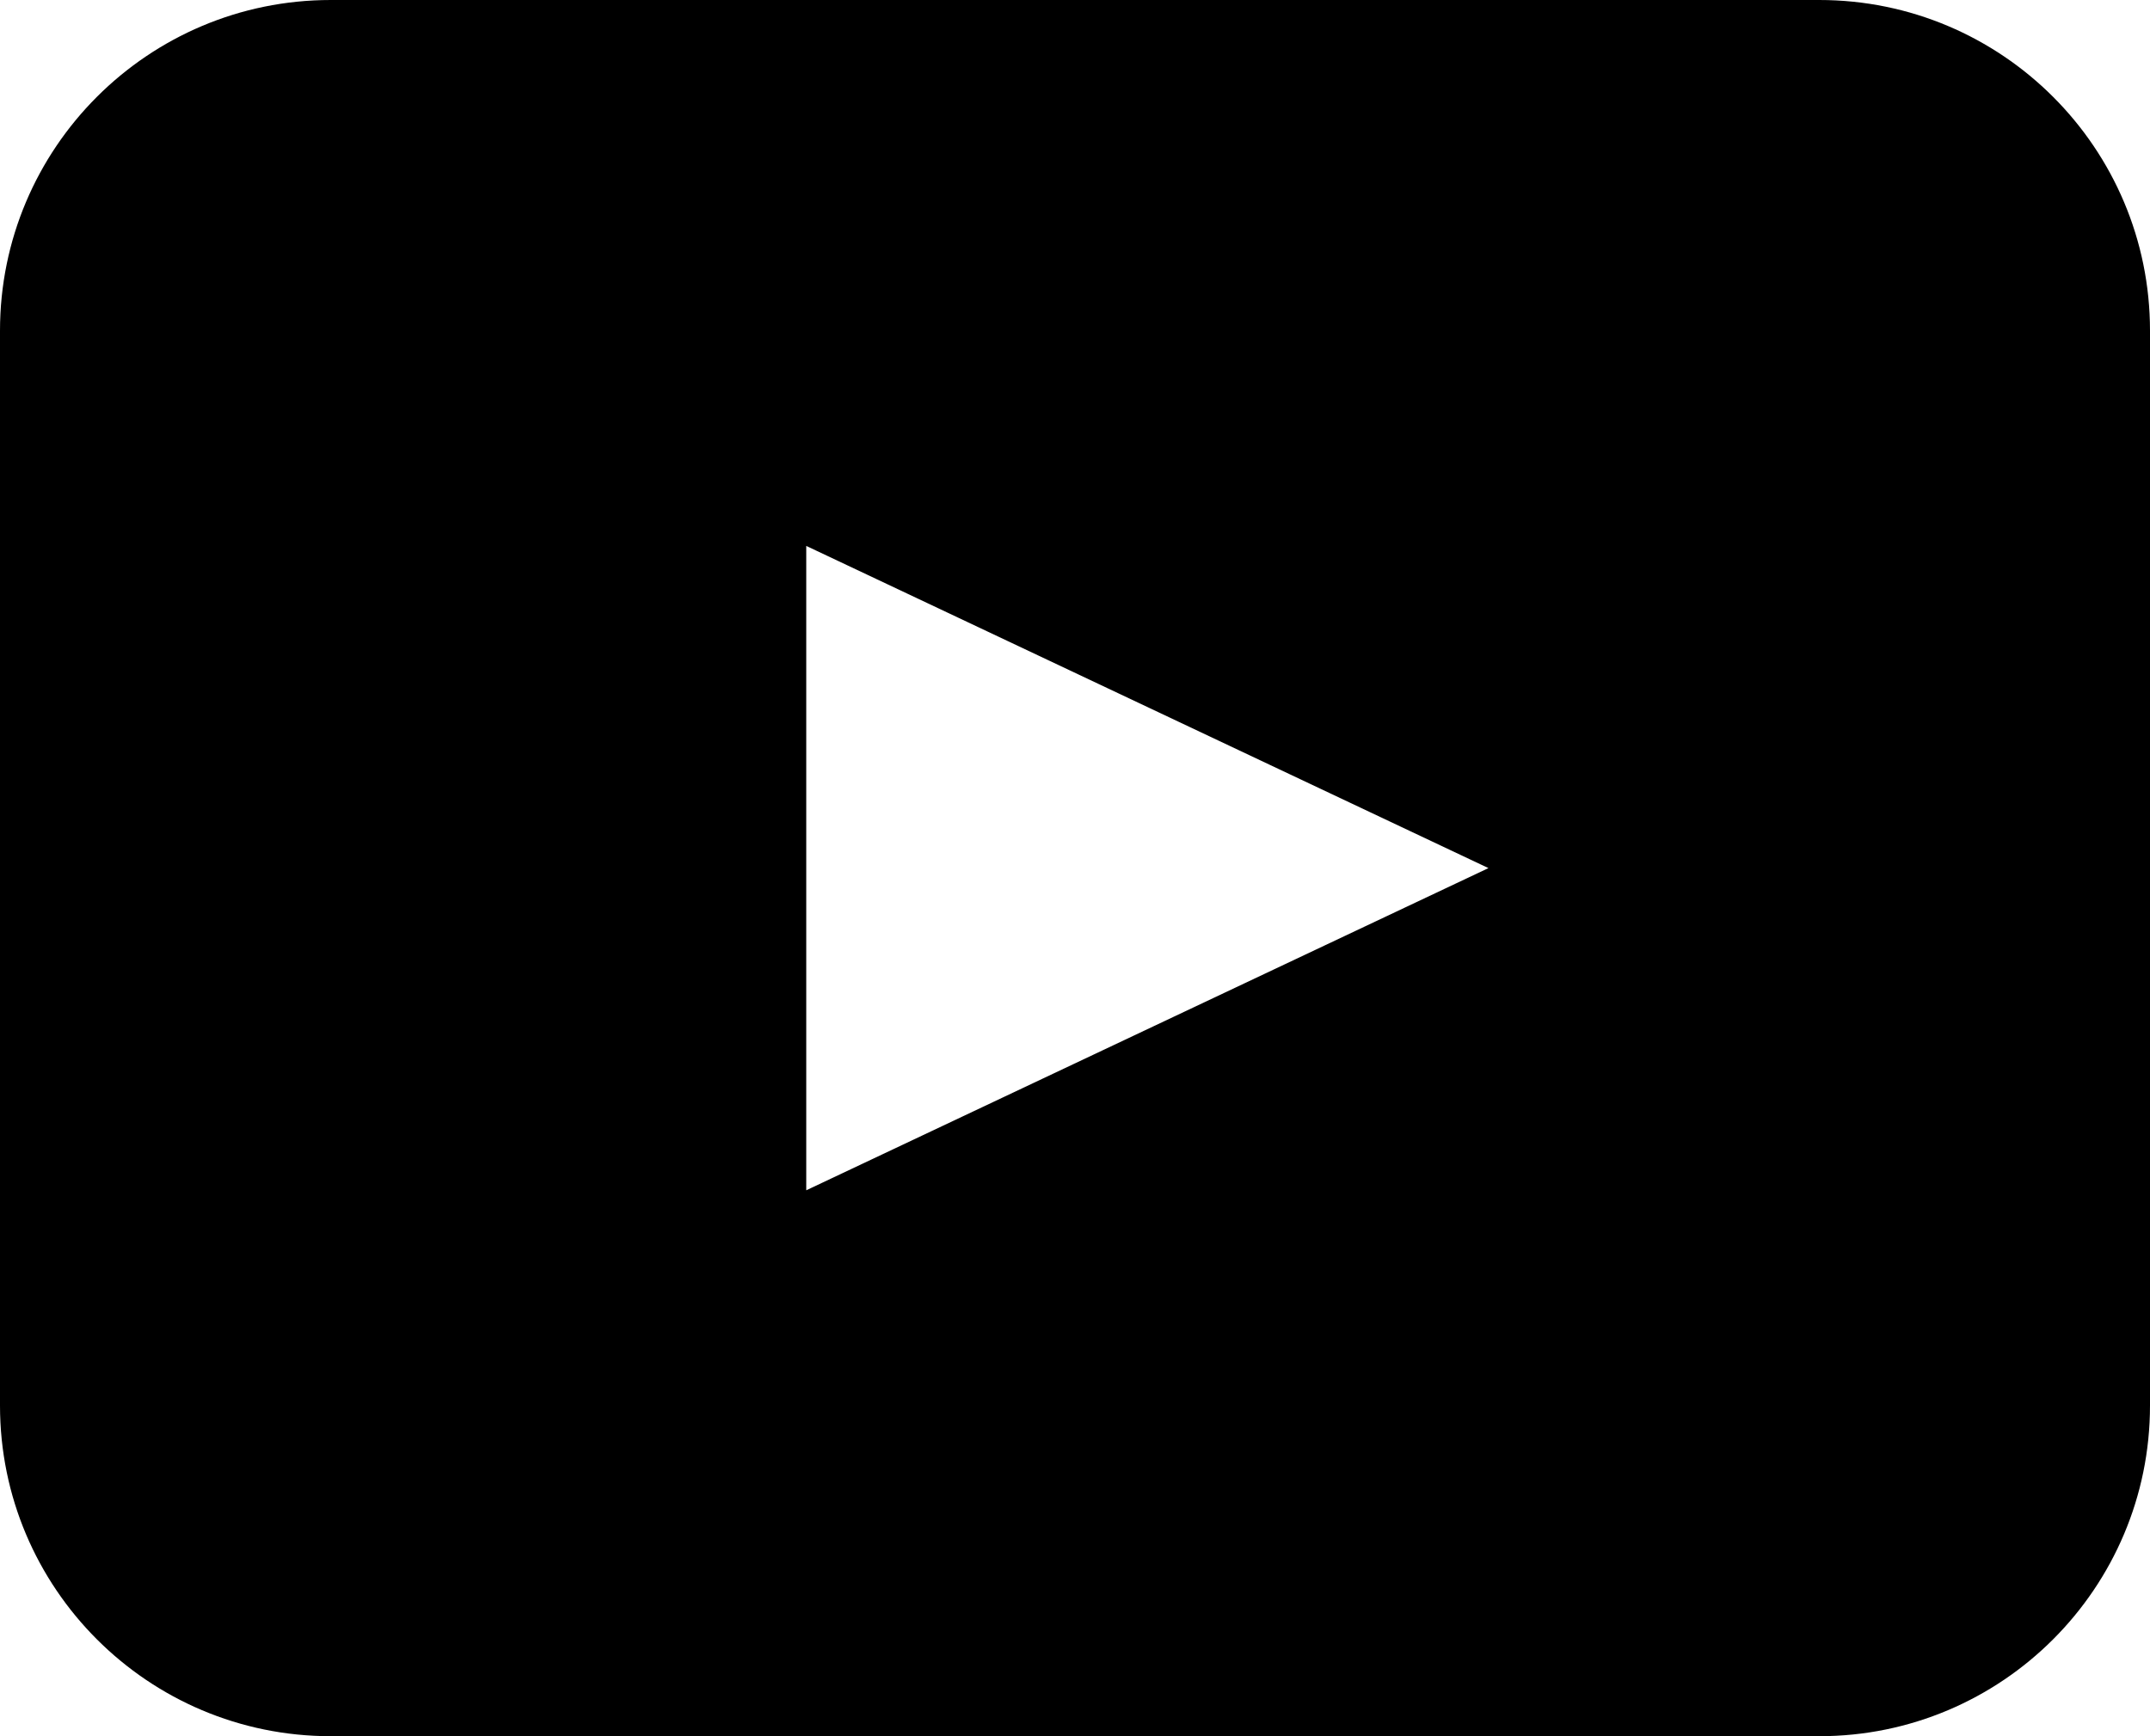 <svg width="26" height="21" viewBox="0 0 26 21" fill="none" xmlns="http://www.w3.org/2000/svg">
<rect width="26" height="21" fill="white"/>
<path fill-rule="evenodd" clip-rule="evenodd" d="M4 0C1.791 0 0 1.791 0 4V17C0 19.209 1.791 21 4 21H22C24.209 21 26 19.209 26 17V4C26 1.791 24.209 0 22 0H4ZM9.75 14.397L18 10.5L9.75 6.603V14.397Z" fill="black"/>
</svg>
